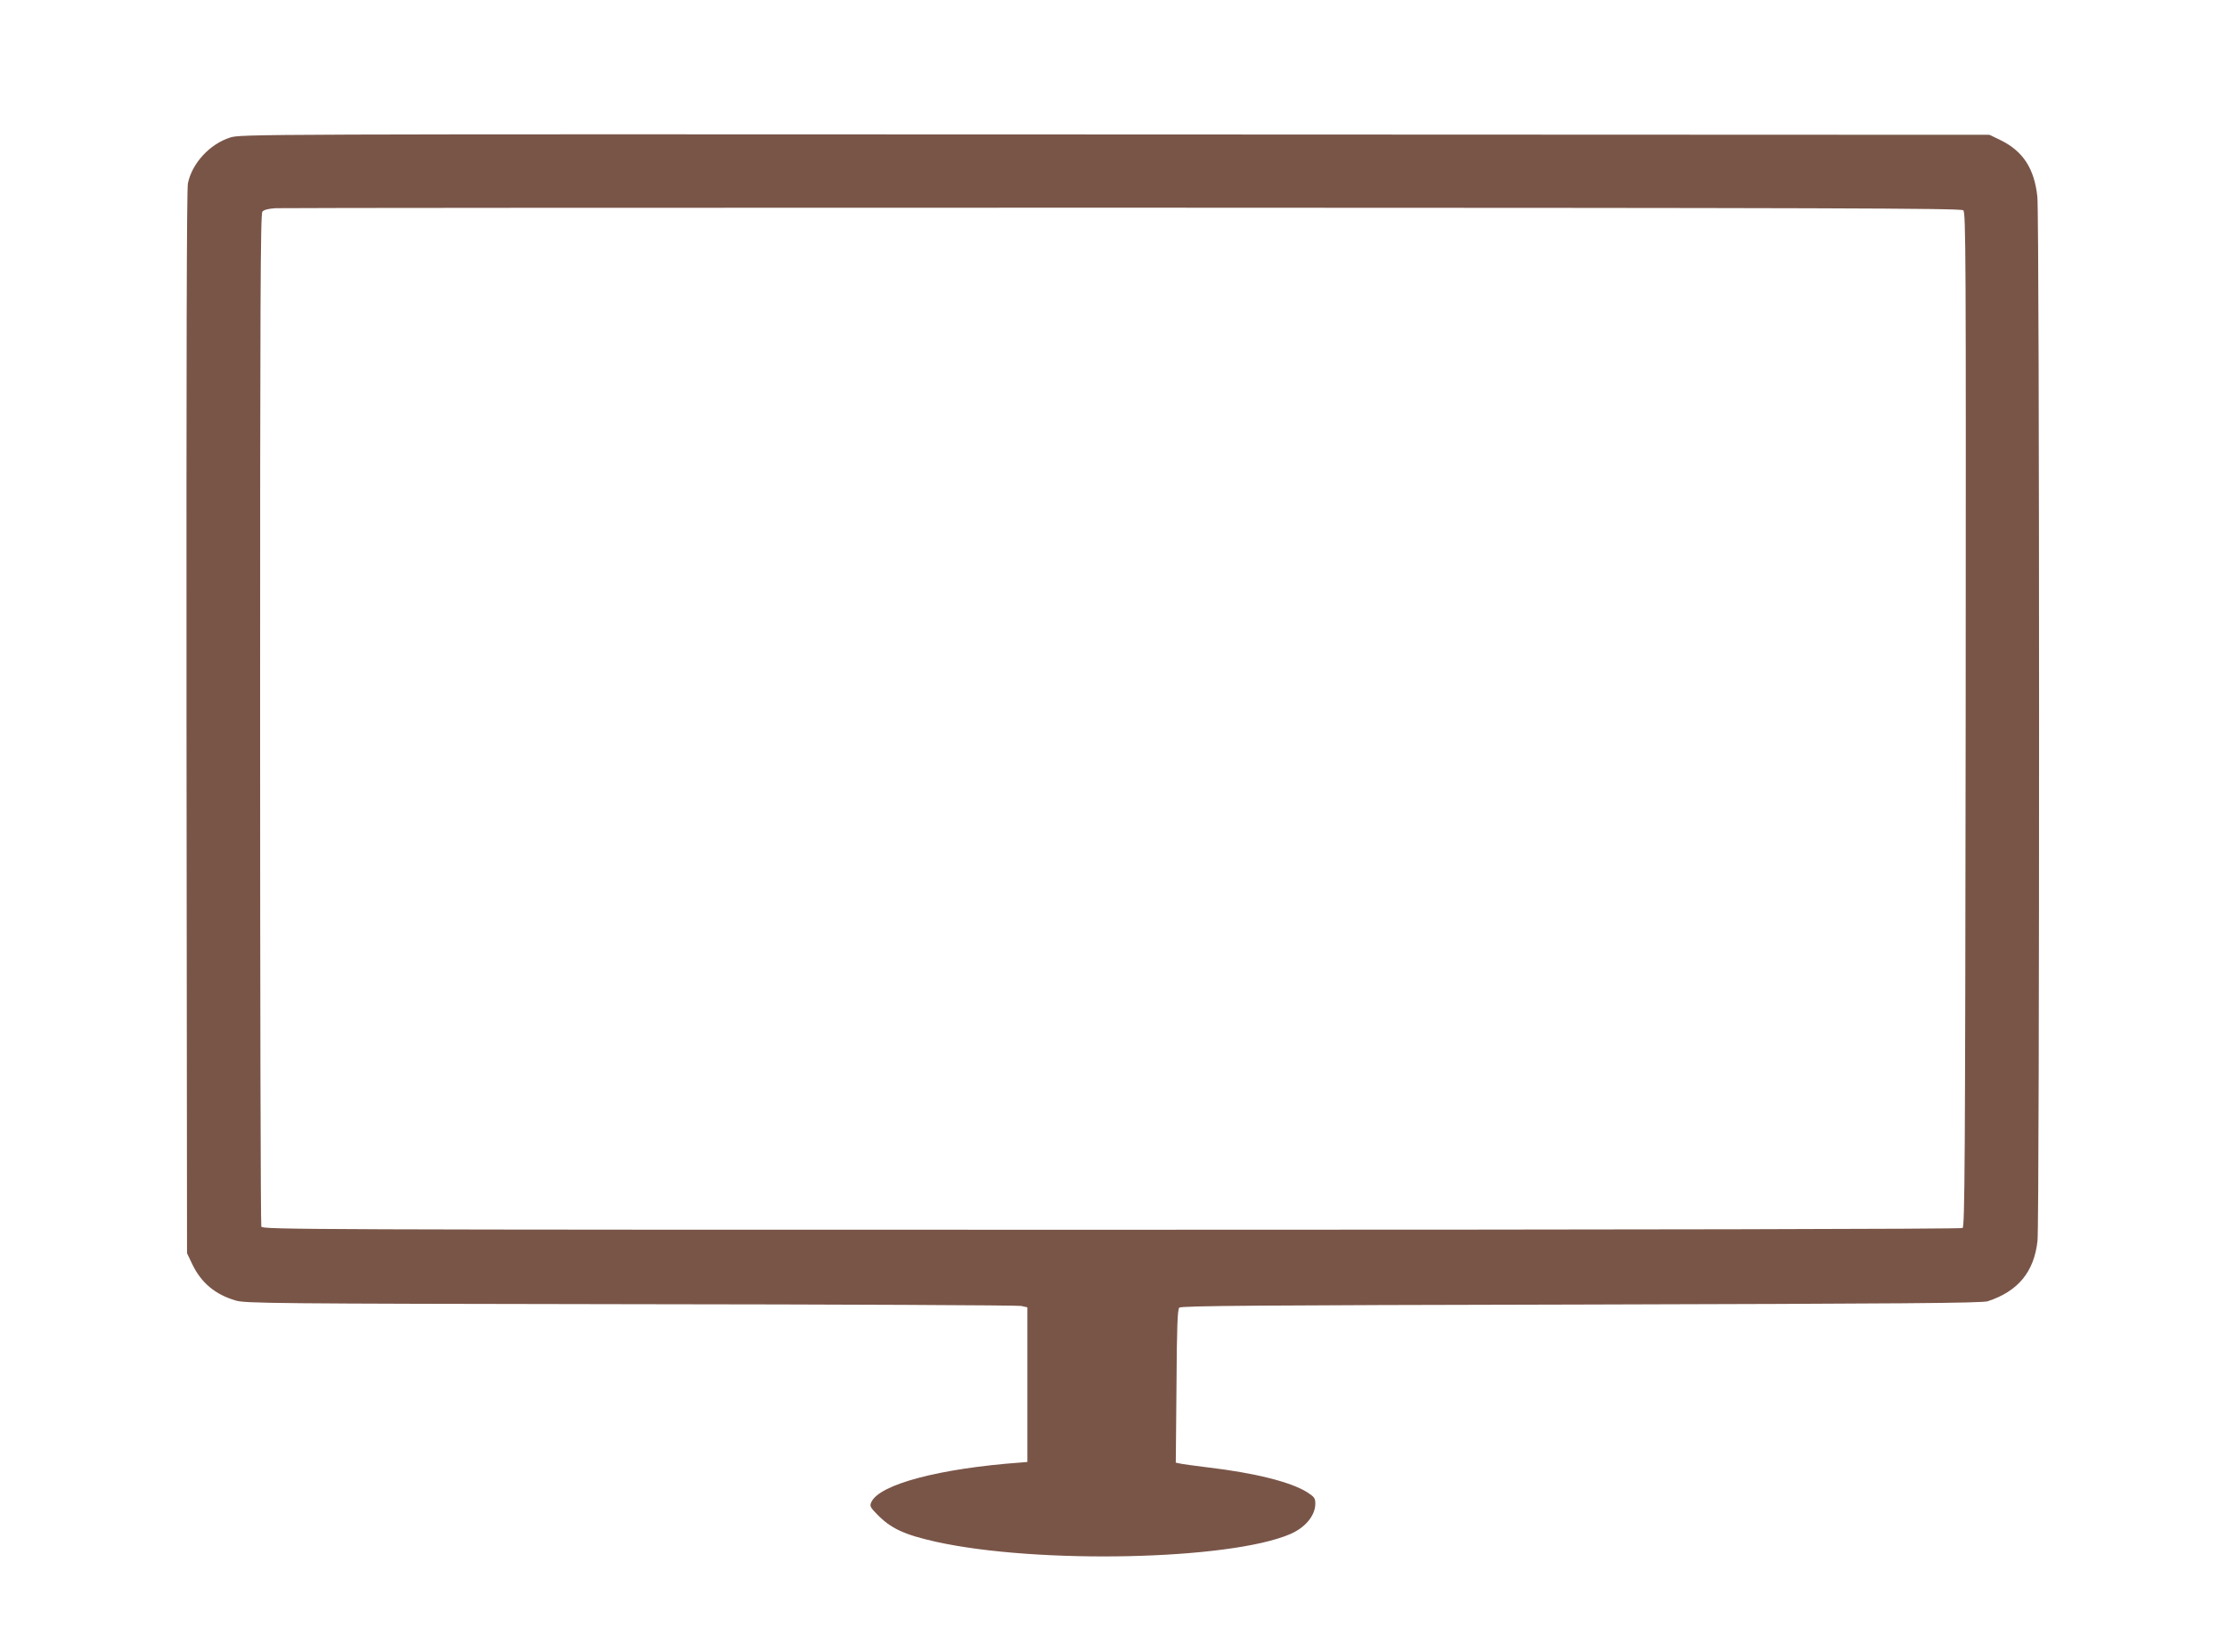 <?xml version="1.0" standalone="no"?>
<!DOCTYPE svg PUBLIC "-//W3C//DTD SVG 20010904//EN"
 "http://www.w3.org/TR/2001/REC-SVG-20010904/DTD/svg10.dtd">
<svg version="1.0" xmlns="http://www.w3.org/2000/svg"
 width="1280pt" height="950pt" viewBox="0 0 1280 950"
 preserveAspectRatio="xMidYMid meet">
<g transform="translate(0,950) scale(0.1,-0.1)"
fill="#795548" stroke="none">
<path d="M1322 8709 c-116 -37 -218 -147 -242 -263 -7 -35 -9 -986 -8 -3101
l3 -3050 31 -65 c51 -105 130 -172 249 -207 56 -16 190 -18 2269 -21 1215 -1
2225 -6 2245 -10 l36 -8 0 -444 0 -445 -35 -3 c-471 -34 -816 -126 -862 -228
-10 -22 -7 -29 33 -70 79 -81 155 -117 339 -158 582 -129 1685 -106 2035 44
87 37 145 107 145 175 0 31 -5 39 -47 66 -94 59 -301 111 -573 143 -74 9 -146
19 -158 22 l-24 5 4 439 c2 343 6 442 16 452 11 11 445 14 2310 18 1848 5
2305 8 2337 19 174 57 267 169 286 349 12 122 12 5879 -1 6001 -17 161 -82
261 -209 324 l-66 32 -5025 2 c-4988 2 -5025 2 -5088 -18z m9962 -418 c15 -13
16 -215 14 -2928 -3 -2577 -5 -2915 -18 -2923 -9 -6 -1836 -10 -4893 -10
-4636 0 -4878 1 -4885 18 -4 9 -7 1322 -7 2918 0 2404 2 2904 13 2917 9 11 34
17 75 20 34 2 2227 3 4873 3 4088 -1 4813 -3 4828 -15z"/>
</g>
</svg>
